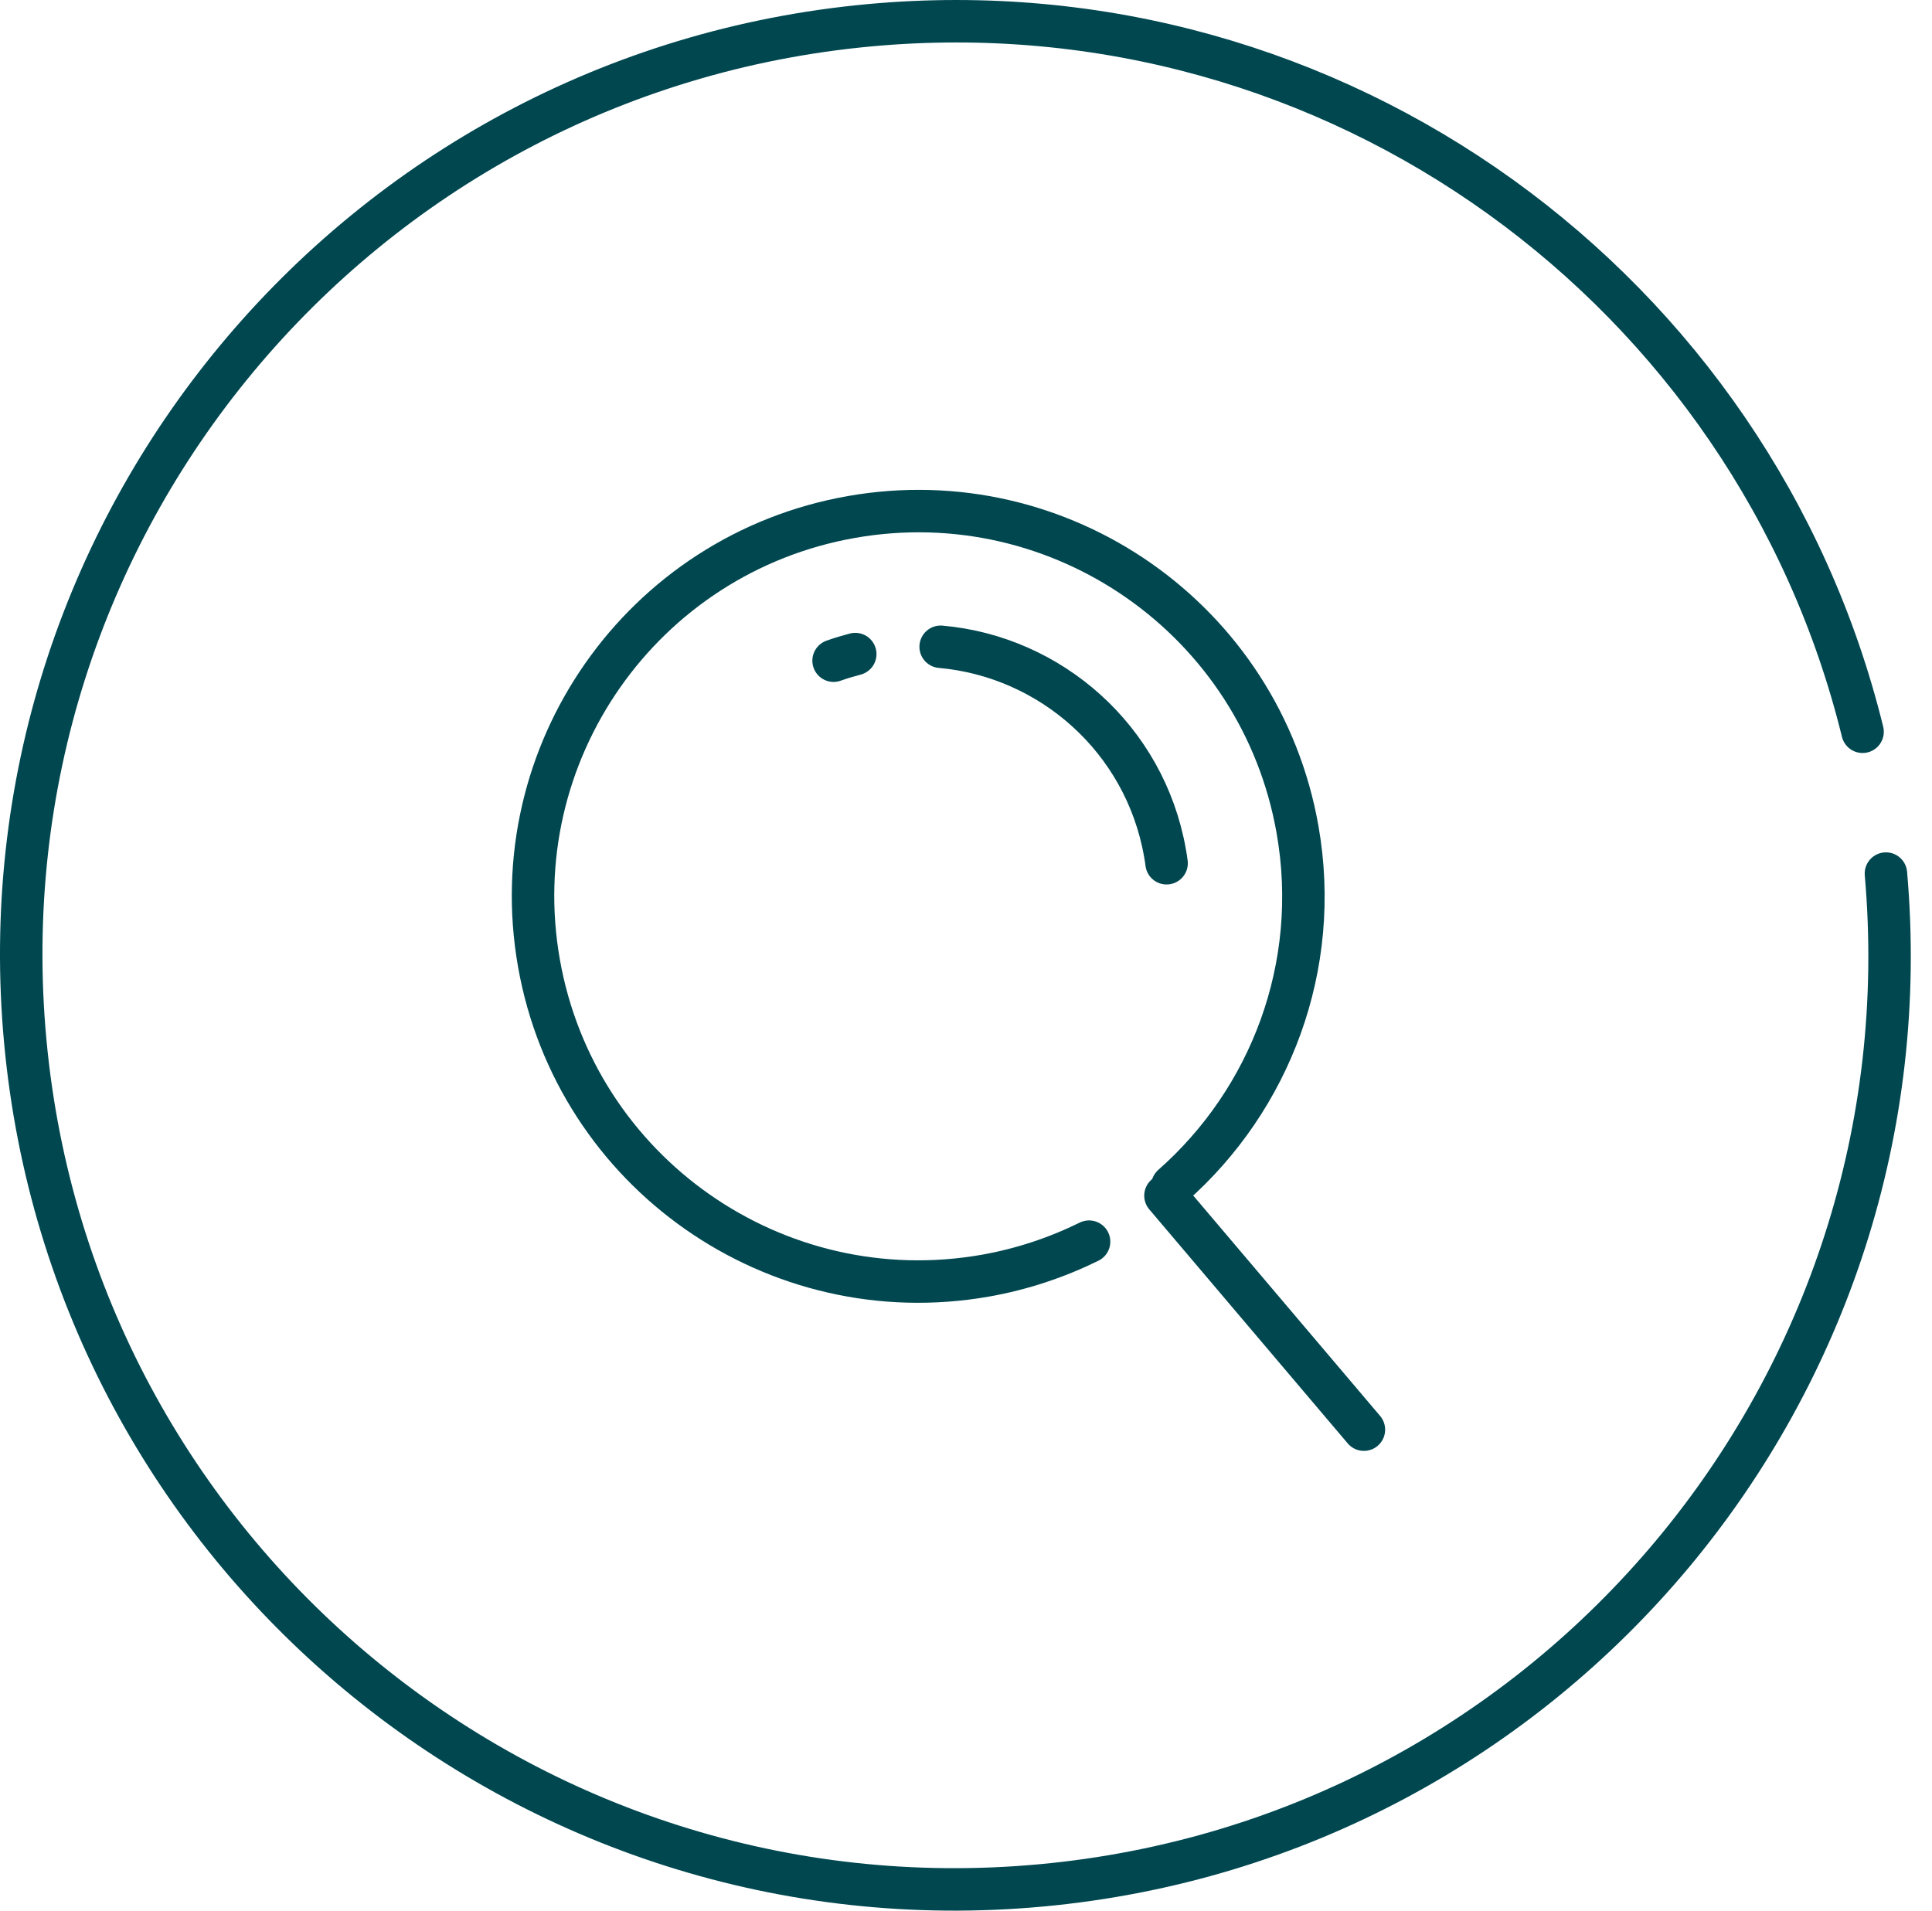 <svg width="91" height="90" viewBox="0 0 91 90" fill="none" xmlns="http://www.w3.org/2000/svg">
<path d="M88.83 41.15C90.95 65.27 73.18 86.58 49.05 88.81C24.85 91.05 3.43 73.25 1.19 49.05C-1.05 24.85 16.76 3.43 40.95 1.19C62.93 -0.84 82.62 13.66 87.73 34.47" stroke="#004750" stroke-width="2" stroke-linecap="round" stroke-linejoin="round"/>
<g clip-path="url(#clip0_2180_14830)">
<path d="M51.297 58.488C49.783 59.232 48.145 59.785 46.401 60.092C36.532 61.822 27.125 55.236 25.385 45.368C23.645 35.5 30.232 26.093 40.1 24.353C49.968 22.613 59.374 29.2 61.114 39.068C62.255 45.538 59.816 51.807 55.22 55.856" stroke="#004750" stroke-width="2" stroke-linecap="round" stroke-linejoin="round"/>
<path d="M39.263 31.122C39.597 31.002 39.935 30.902 40.284 30.81" stroke="#004750" stroke-width="2" stroke-linecap="round" stroke-linejoin="round"/>
<path d="M44.306 30.466C49.484 30.924 53.925 34.802 54.871 40.169C54.901 40.336 54.928 40.494 54.948 40.663" stroke="#004750" stroke-width="2" stroke-linecap="round" stroke-linejoin="round"/>
<path d="M54.895 56.32L64.242 67.344" stroke="#004750" stroke-width="2" stroke-linecap="round" stroke-linejoin="round"/>
</g>
<defs>
<clipPath id="clip0_2180_14830">
<rect width="38.28" height="48.53" fill="white" transform="translate(21.077 26.692) rotate(-10)"/>
</clipPath>
</defs>
</svg>
